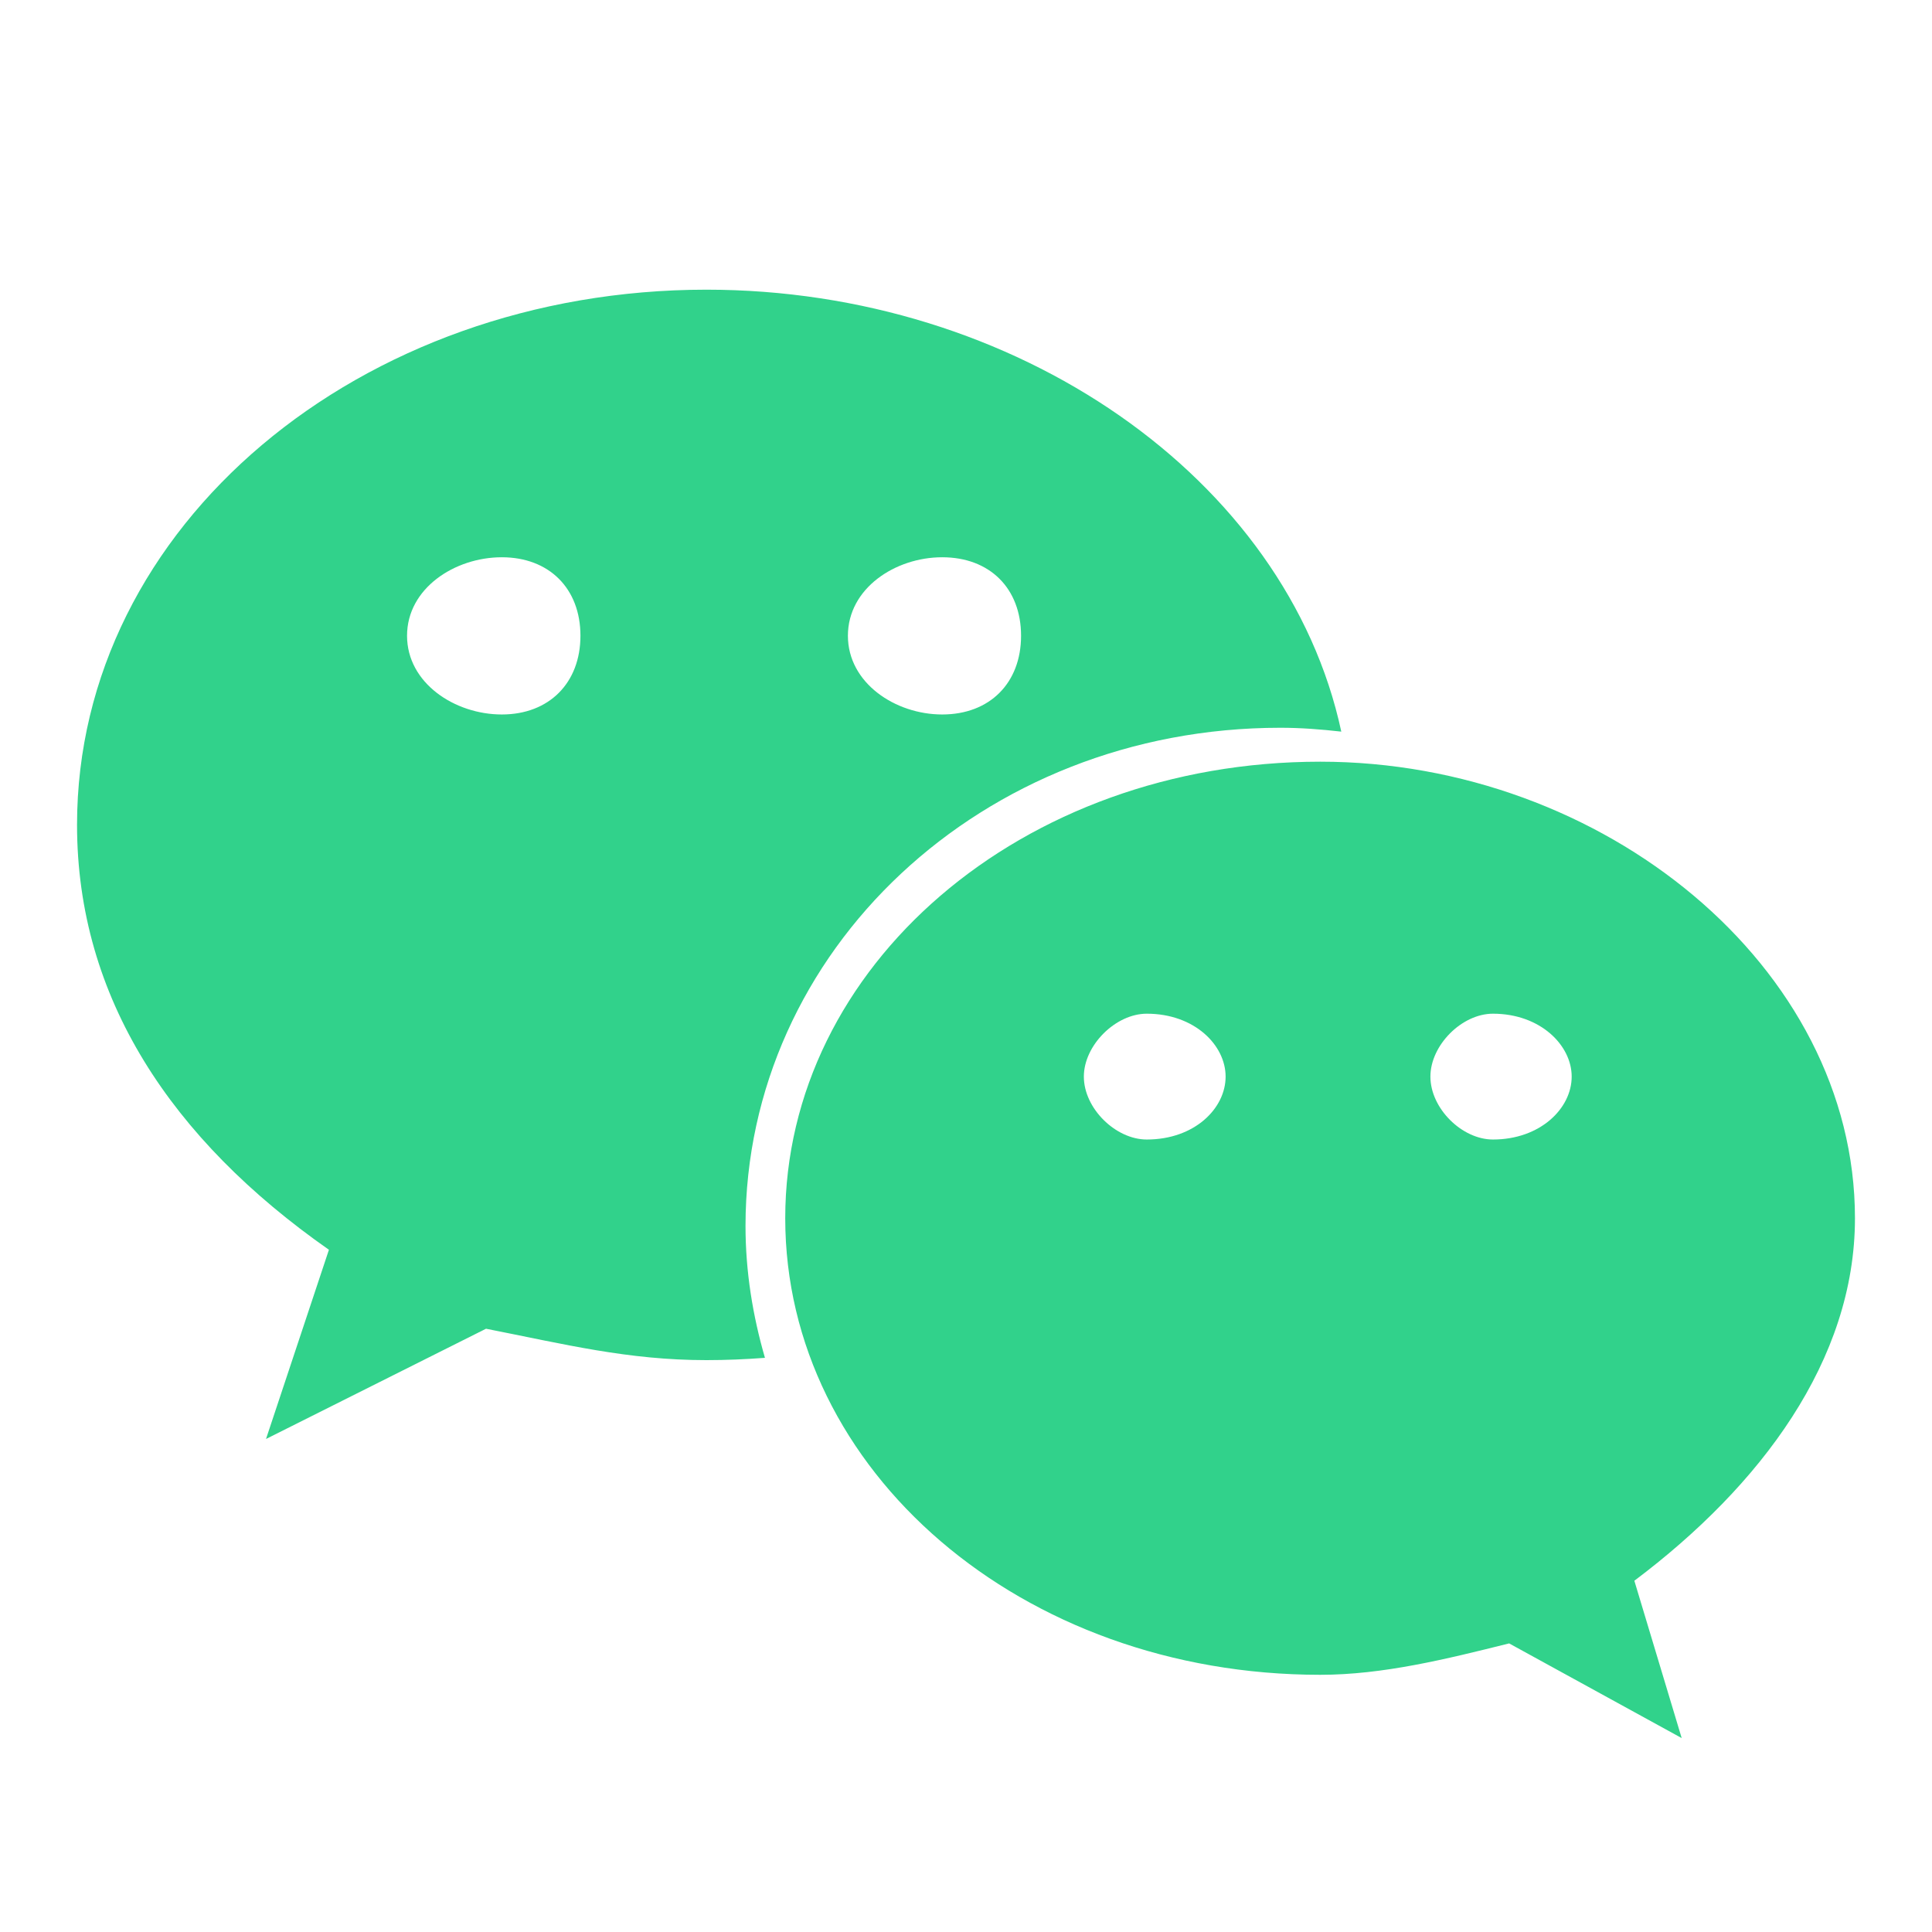 <?xml version="1.0" encoding="UTF-8"?>
<svg width="16px" height="16px" viewBox="0 0 16 16" version="1.1" xmlns="http://www.w3.org/2000/svg" xmlns:xlink="http://www.w3.org/1999/xlink">
    <!-- Generator: Sketch 61.2 (89653) - https://sketch.com -->
    <title>图标/微信</title>
    <desc>Created with Sketch.</desc>
    <g id="图标/微信" stroke="none" stroke-width="1" fill="none" fill-rule="evenodd">
        <path d="M10.604,6.027 C10.773,6.027 10.94,6.04 11.108,6.059 C10.657,3.959 8.412,2.399 5.85,2.399 C2.985,2.399 0.638,4.351 0.638,6.831 C0.638,8.262 1.419,9.437 2.724,10.35 L2.203,11.917 L4.025,11.004 C4.676,11.132 5.199,11.264 5.85,11.264 C6.013,11.264 6.175,11.257 6.335,11.245 C6.234,10.896 6.174,10.532 6.174,10.152 C6.175,7.875 8.13,6.027 10.604,6.027 L10.604,6.027 Z M7.803,4.615 C8.197,4.615 8.456,4.873 8.456,5.265 C8.456,5.656 8.197,5.917 7.803,5.917 C7.414,5.917 7.022,5.656 7.022,5.265 C7.022,4.873 7.413,4.615 7.803,4.615 L7.803,4.615 Z M4.156,5.917 C3.765,5.917 3.371,5.656 3.371,5.265 C3.371,4.873 3.765,4.615 4.156,4.615 C4.547,4.615 4.807,4.873 4.807,5.265 C4.807,5.656 4.547,5.917 4.156,5.917 L4.156,5.917 Z M15.362,10.089 C15.362,8.006 13.276,6.308 10.934,6.308 C8.455,6.308 6.503,8.007 6.503,10.089 C6.503,12.178 8.456,13.87 10.934,13.87 C11.453,13.87 11.977,13.74 12.498,13.61 L13.927,14.394 L13.535,13.091 C14.581,12.305 15.362,11.264 15.362,10.089 L15.362,10.089 Z M9.497,9.437 C9.239,9.437 8.976,9.179 8.976,8.916 C8.976,8.656 9.239,8.395 9.497,8.395 C9.893,8.395 10.15,8.656 10.15,8.916 C10.15,9.179 9.893,9.437 9.497,9.437 L9.497,9.437 Z M12.364,9.437 C12.107,9.437 11.846,9.179 11.846,8.916 C11.846,8.656 12.106,8.395 12.364,8.395 C12.756,8.395 13.016,8.656 13.016,8.916 C13.016,9.179 12.756,9.437 12.364,9.437 L12.364,9.437 Z" id="形状" fill="#31D28B" fill-rule="nonzero"></path>
    </g>
</svg>